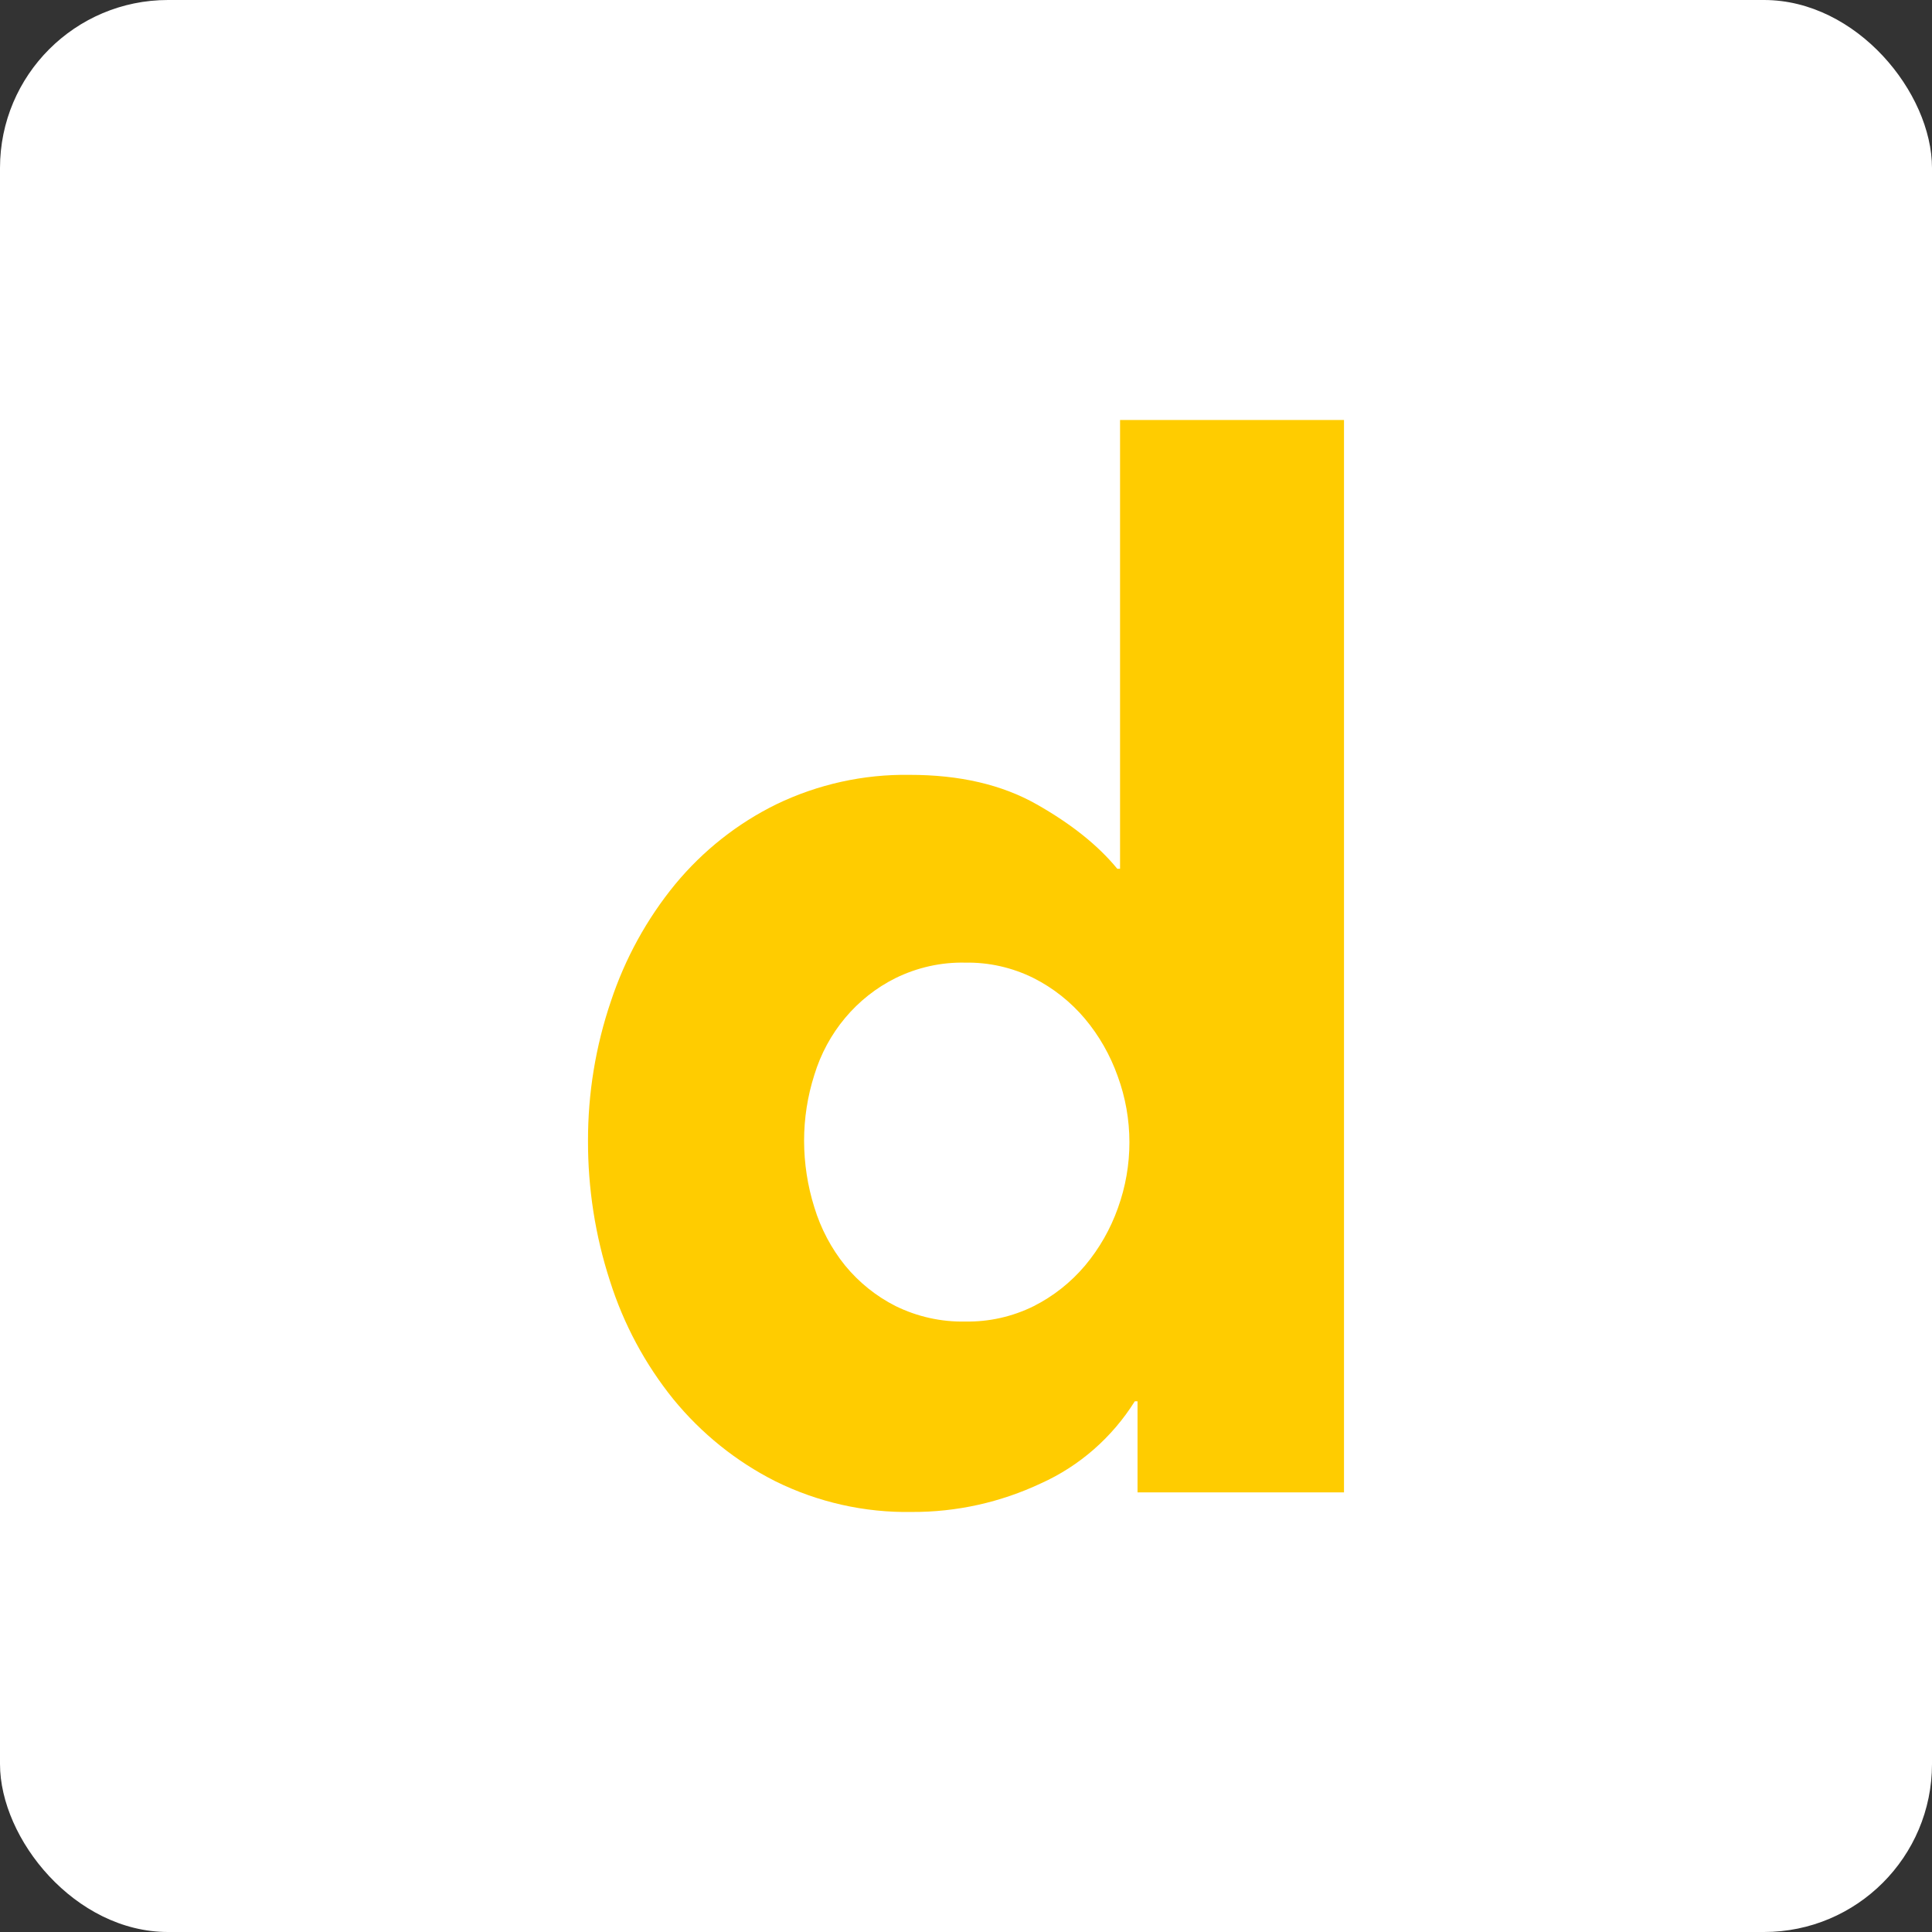 <?xml version="1.0" encoding="UTF-8"?>
<svg width="46px" height="46px" viewBox="0 0 46 46" version="1.1" xmlns="http://www.w3.org/2000/svg" xmlns:xlink="http://www.w3.org/1999/xlink">
    <rect x="0" y="0" width="46" height="46" fill="#333333" stroke="none"/>
    <g id="Page-11" stroke="none" stroke-width="1" fill="none" fill-rule="evenodd">
        <g id="directly">
            <rect id="bg" fill="#FFFFFF" fill-rule="nonzero" x="0" y="0" width="46" height="46" rx="4"></rect>
            <path d="M32,10 L32,35.533 L27.084,35.533 L27.084,33.364 L27.019,33.364 C26.479,34.225 25.703,34.904 24.789,35.316 C23.824,35.771 22.773,36.004 21.711,35.999 C20.586,36.019 19.471,35.768 18.457,35.266 C17.525,34.795 16.699,34.13 16.032,33.314 C15.359,32.48 14.846,31.524 14.521,30.494 C14.172,29.419 13.997,28.292 14,27.159 C13.998,26.03 14.182,24.909 14.544,23.843 C14.881,22.824 15.4,21.879 16.075,21.055 C16.738,20.253 17.559,19.604 18.484,19.15 C19.476,18.672 20.562,18.432 21.659,18.449 C22.848,18.448 23.855,18.682 24.681,19.15 C25.506,19.617 26.146,20.129 26.602,20.685 L26.602,20.685 L26.668,20.685 L26.668,10 L32,10 Z M22.983,22.92 C22.409,22.907 21.84,23.034 21.322,23.288 C20.863,23.516 20.455,23.839 20.123,24.235 C19.79,24.632 19.541,25.094 19.389,25.593 C19.227,26.099 19.145,26.629 19.145,27.161 C19.146,27.699 19.228,28.234 19.389,28.746 C19.543,29.252 19.791,29.723 20.121,30.131 C20.452,30.534 20.861,30.863 21.322,31.096 C21.841,31.351 22.412,31.478 22.987,31.465 C23.55,31.475 24.107,31.349 24.614,31.098 C25.08,30.862 25.496,30.534 25.836,30.131 C26.175,29.726 26.44,29.262 26.618,28.76 L26.618,28.76 C26.983,27.749 26.983,26.635 26.612,25.624 C26.434,25.123 26.17,24.659 25.831,24.255 C25.491,23.852 25.076,23.523 24.61,23.288 C24.103,23.036 23.546,22.91 22.983,22.92 Z" id="Combined-Shape" fill="#FFCC00"></path>
        </g>
    </g>
</svg>